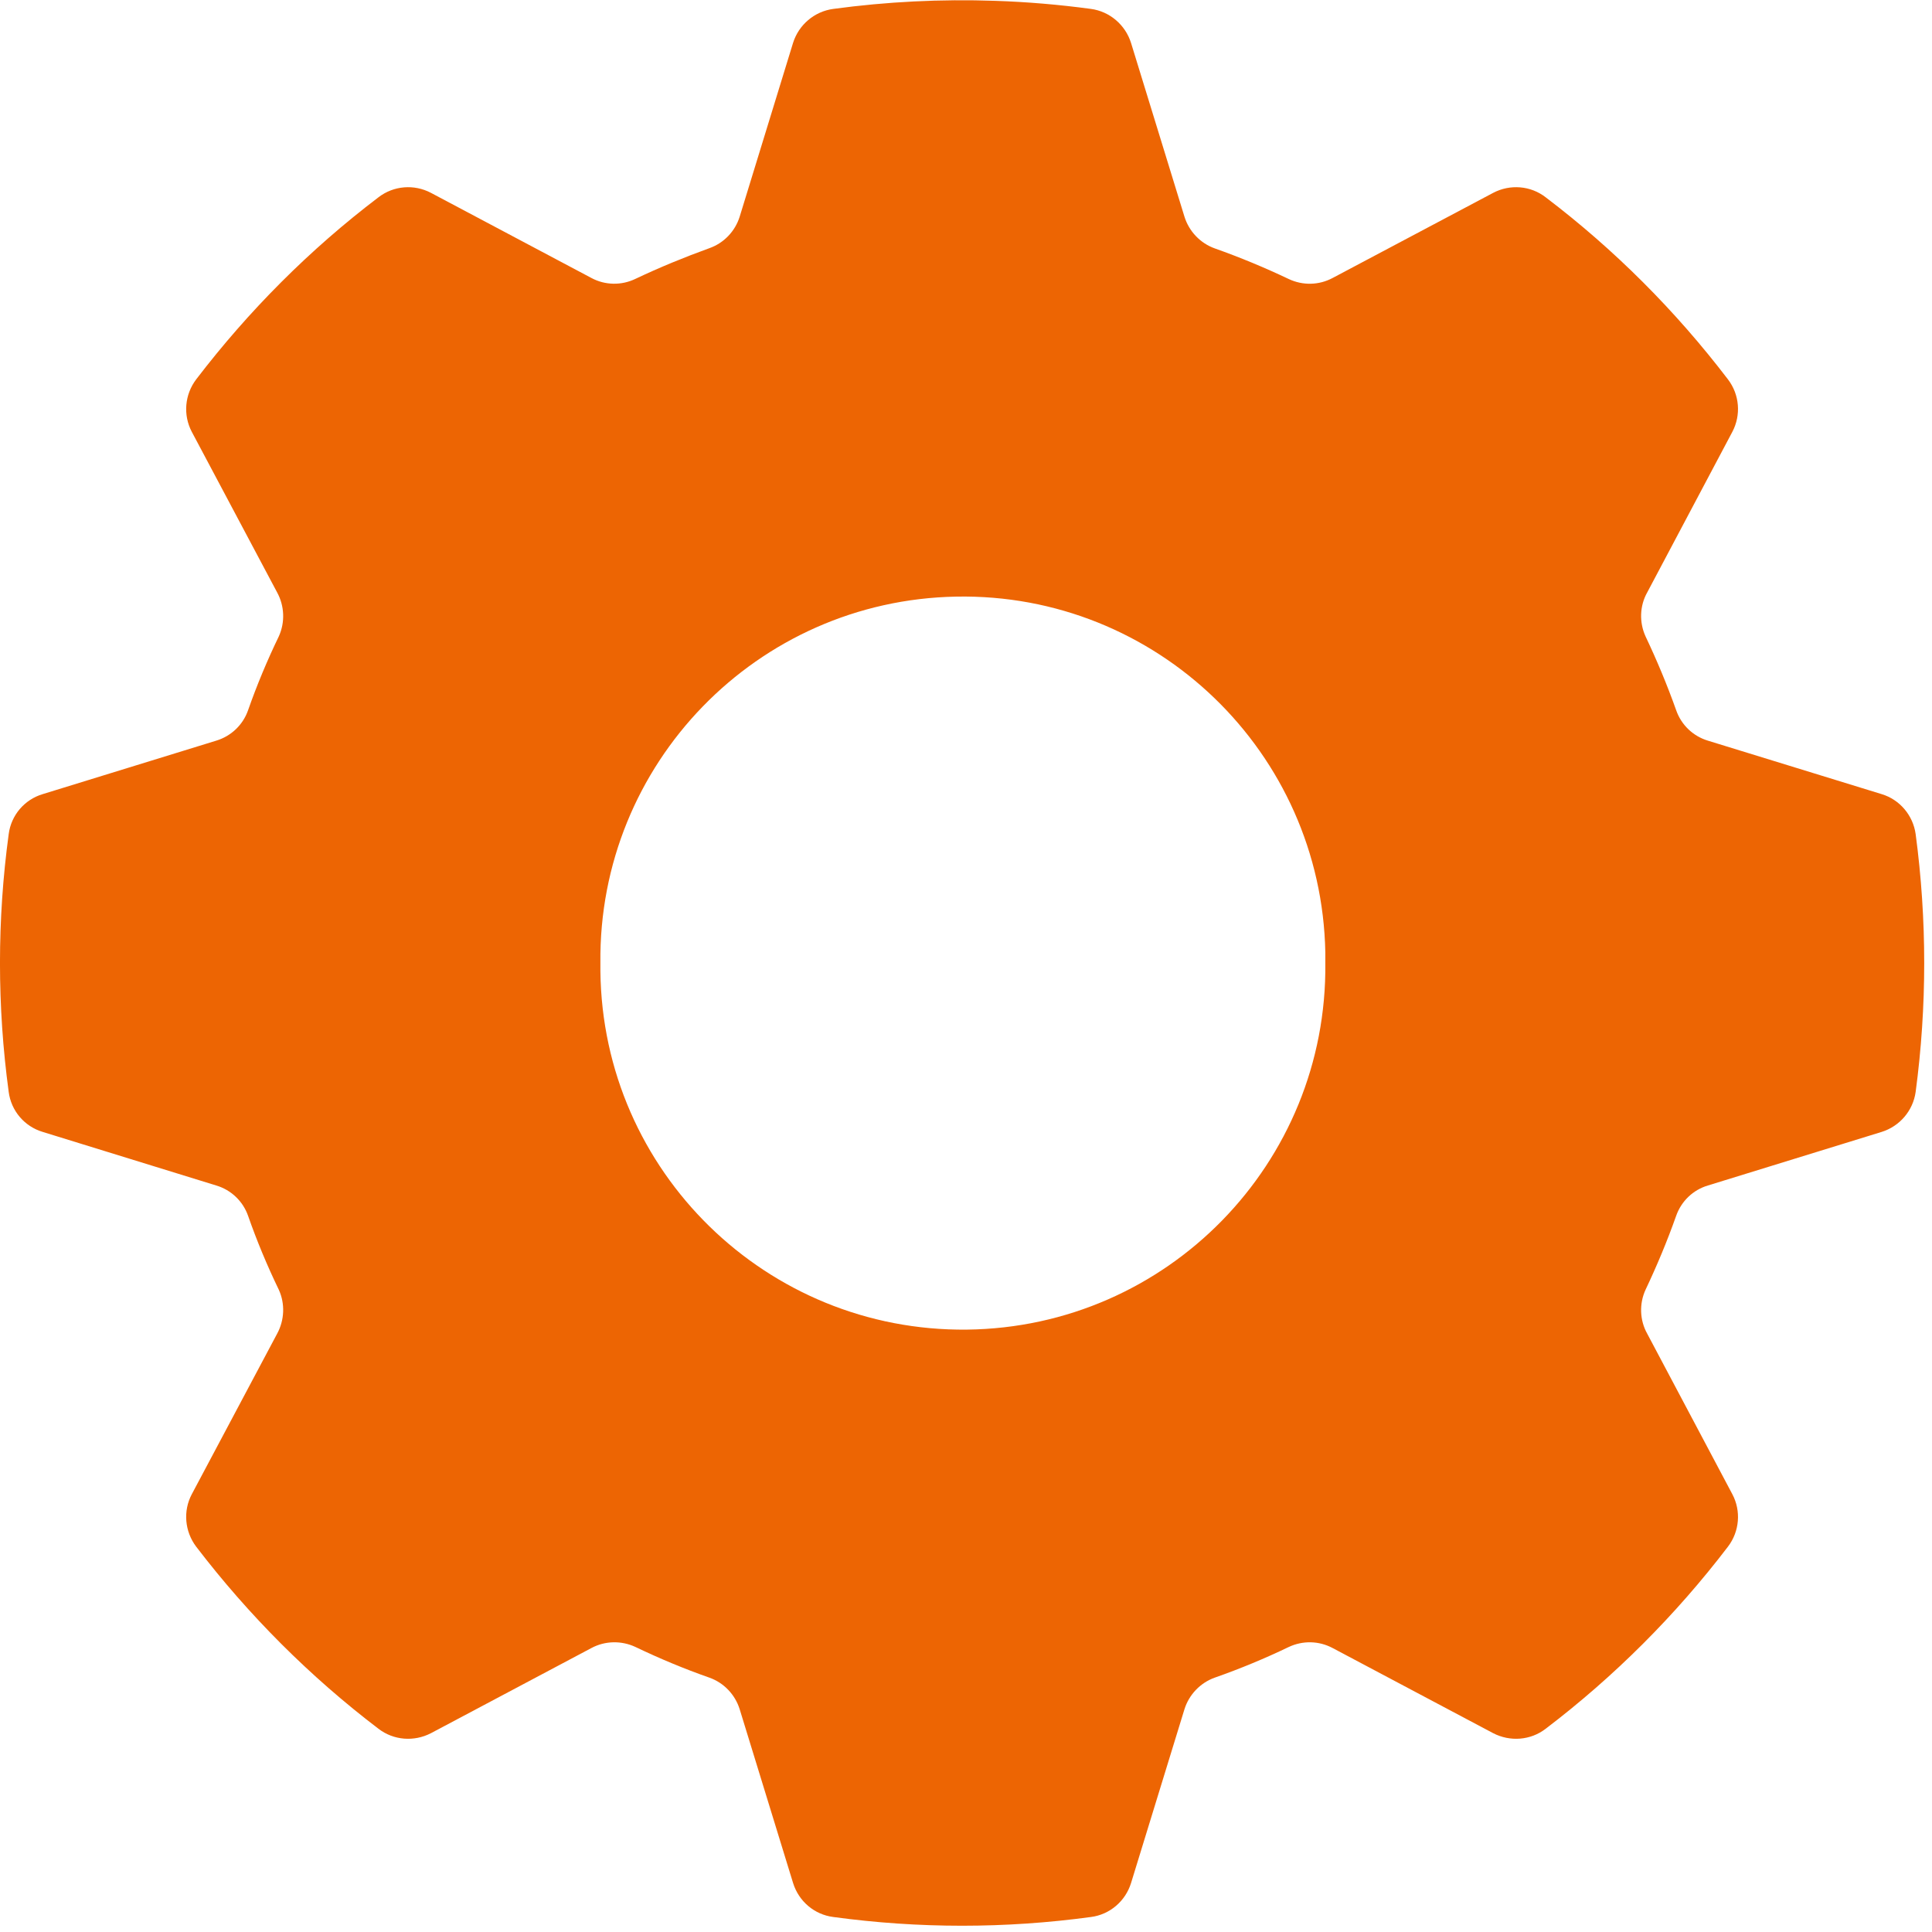 <svg xmlns="http://www.w3.org/2000/svg" xmlns:xlink="http://www.w3.org/1999/xlink" width="96" zoomAndPan="magnify" viewBox="0 0 72 72" height="96" preserveAspectRatio="xMidYMid meet" version="1.0"><defs><clipPath id="e25398e687"><path d="M 0 0 L 71.715 0 L 71.715 71.766 L 0 71.766 Z M 0 0 " clip-rule="nonzero"/></clipPath></defs><g clip-path="url(#e25398e687)"><path fill="#ed6503" d="M 35.633 22.234 C 43.094 22.094 49.25 28.035 49.391 35.496 C 49.391 35.629 49.391 35.754 49.391 35.891 C 49.473 43.352 43.496 49.465 36.035 49.551 C 28.574 49.633 22.457 43.656 22.375 36.195 C 22.375 36.094 22.375 35.992 22.375 35.891 C 22.293 28.465 28.211 22.371 35.633 22.234 Z M 37.082 0.031 C 35.066 -0.039 33.047 0.062 31.055 0.332 C 30.348 0.426 29.766 0.926 29.555 1.598 L 27.566 8.074 C 27.395 8.621 26.977 9.059 26.434 9.25 C 25.496 9.59 24.582 9.965 23.684 10.391 C 23.16 10.645 22.547 10.633 22.039 10.359 L 16.062 7.188 C 15.43 6.855 14.668 6.918 14.105 7.352 C 11.543 9.297 9.266 11.582 7.312 14.137 C 6.883 14.703 6.816 15.465 7.148 16.094 L 10.328 22.078 C 10.602 22.578 10.629 23.191 10.391 23.715 C 9.957 24.613 9.574 25.531 9.246 26.465 C 9.055 27.016 8.613 27.434 8.059 27.602 L 1.594 29.594 C 0.91 29.797 0.414 30.383 0.324 31.086 C -0.109 34.277 -0.109 37.5 0.324 40.691 C 0.414 41.395 0.91 41.98 1.594 42.184 L 8.059 44.18 C 8.613 44.344 9.055 44.766 9.246 45.312 C 9.574 46.25 9.957 47.168 10.391 48.066 C 10.629 48.586 10.602 49.199 10.328 49.703 L 7.148 55.684 C 6.816 56.309 6.883 57.074 7.312 57.641 C 9.266 60.195 11.543 62.477 14.105 64.426 C 14.668 64.859 15.43 64.918 16.062 64.59 L 22.039 61.418 C 22.547 61.145 23.16 61.133 23.684 61.379 C 24.582 61.809 25.496 62.191 26.434 62.52 C 26.977 62.711 27.395 63.152 27.566 63.699 L 29.555 70.172 C 29.766 70.855 30.348 71.352 31.055 71.441 C 34.238 71.875 37.469 71.875 40.656 71.441 C 41.355 71.352 41.941 70.855 42.152 70.172 L 44.141 63.699 C 44.312 63.152 44.734 62.711 45.273 62.52 C 46.211 62.191 47.133 61.809 48.027 61.379 C 48.551 61.133 49.152 61.145 49.664 61.418 L 55.645 64.59 C 56.277 64.918 57.043 64.859 57.602 64.426 C 60.164 62.477 62.445 60.195 64.395 57.641 C 64.828 57.074 64.891 56.309 64.559 55.684 L 61.387 49.703 C 61.105 49.199 61.086 48.586 61.324 48.066 C 61.75 47.168 62.133 46.25 62.465 45.312 C 62.656 44.766 63.094 44.344 63.648 44.18 L 70.121 42.184 C 70.797 41.973 71.293 41.395 71.391 40.691 C 71.816 37.5 71.816 34.277 71.391 31.086 C 71.293 30.383 70.797 29.797 70.121 29.594 L 63.648 27.602 C 63.094 27.434 62.656 27.016 62.465 26.465 C 62.133 25.531 61.75 24.613 61.324 23.715 C 61.086 23.191 61.105 22.578 61.387 22.078 L 64.559 16.094 C 64.891 15.465 64.828 14.703 64.395 14.137 C 62.445 11.582 60.164 9.297 57.602 7.352 C 57.043 6.918 56.277 6.855 55.645 7.188 L 49.664 10.359 C 49.152 10.633 48.551 10.645 48.027 10.398 C 47.133 9.973 46.211 9.59 45.273 9.258 C 44.734 9.066 44.312 8.625 44.141 8.074 L 42.152 1.605 C 41.941 0.926 41.355 0.426 40.656 0.332 C 39.469 0.172 38.277 0.07 37.082 0.031 " fill-opacity="1" fill-rule="nonzero"/></g></svg>